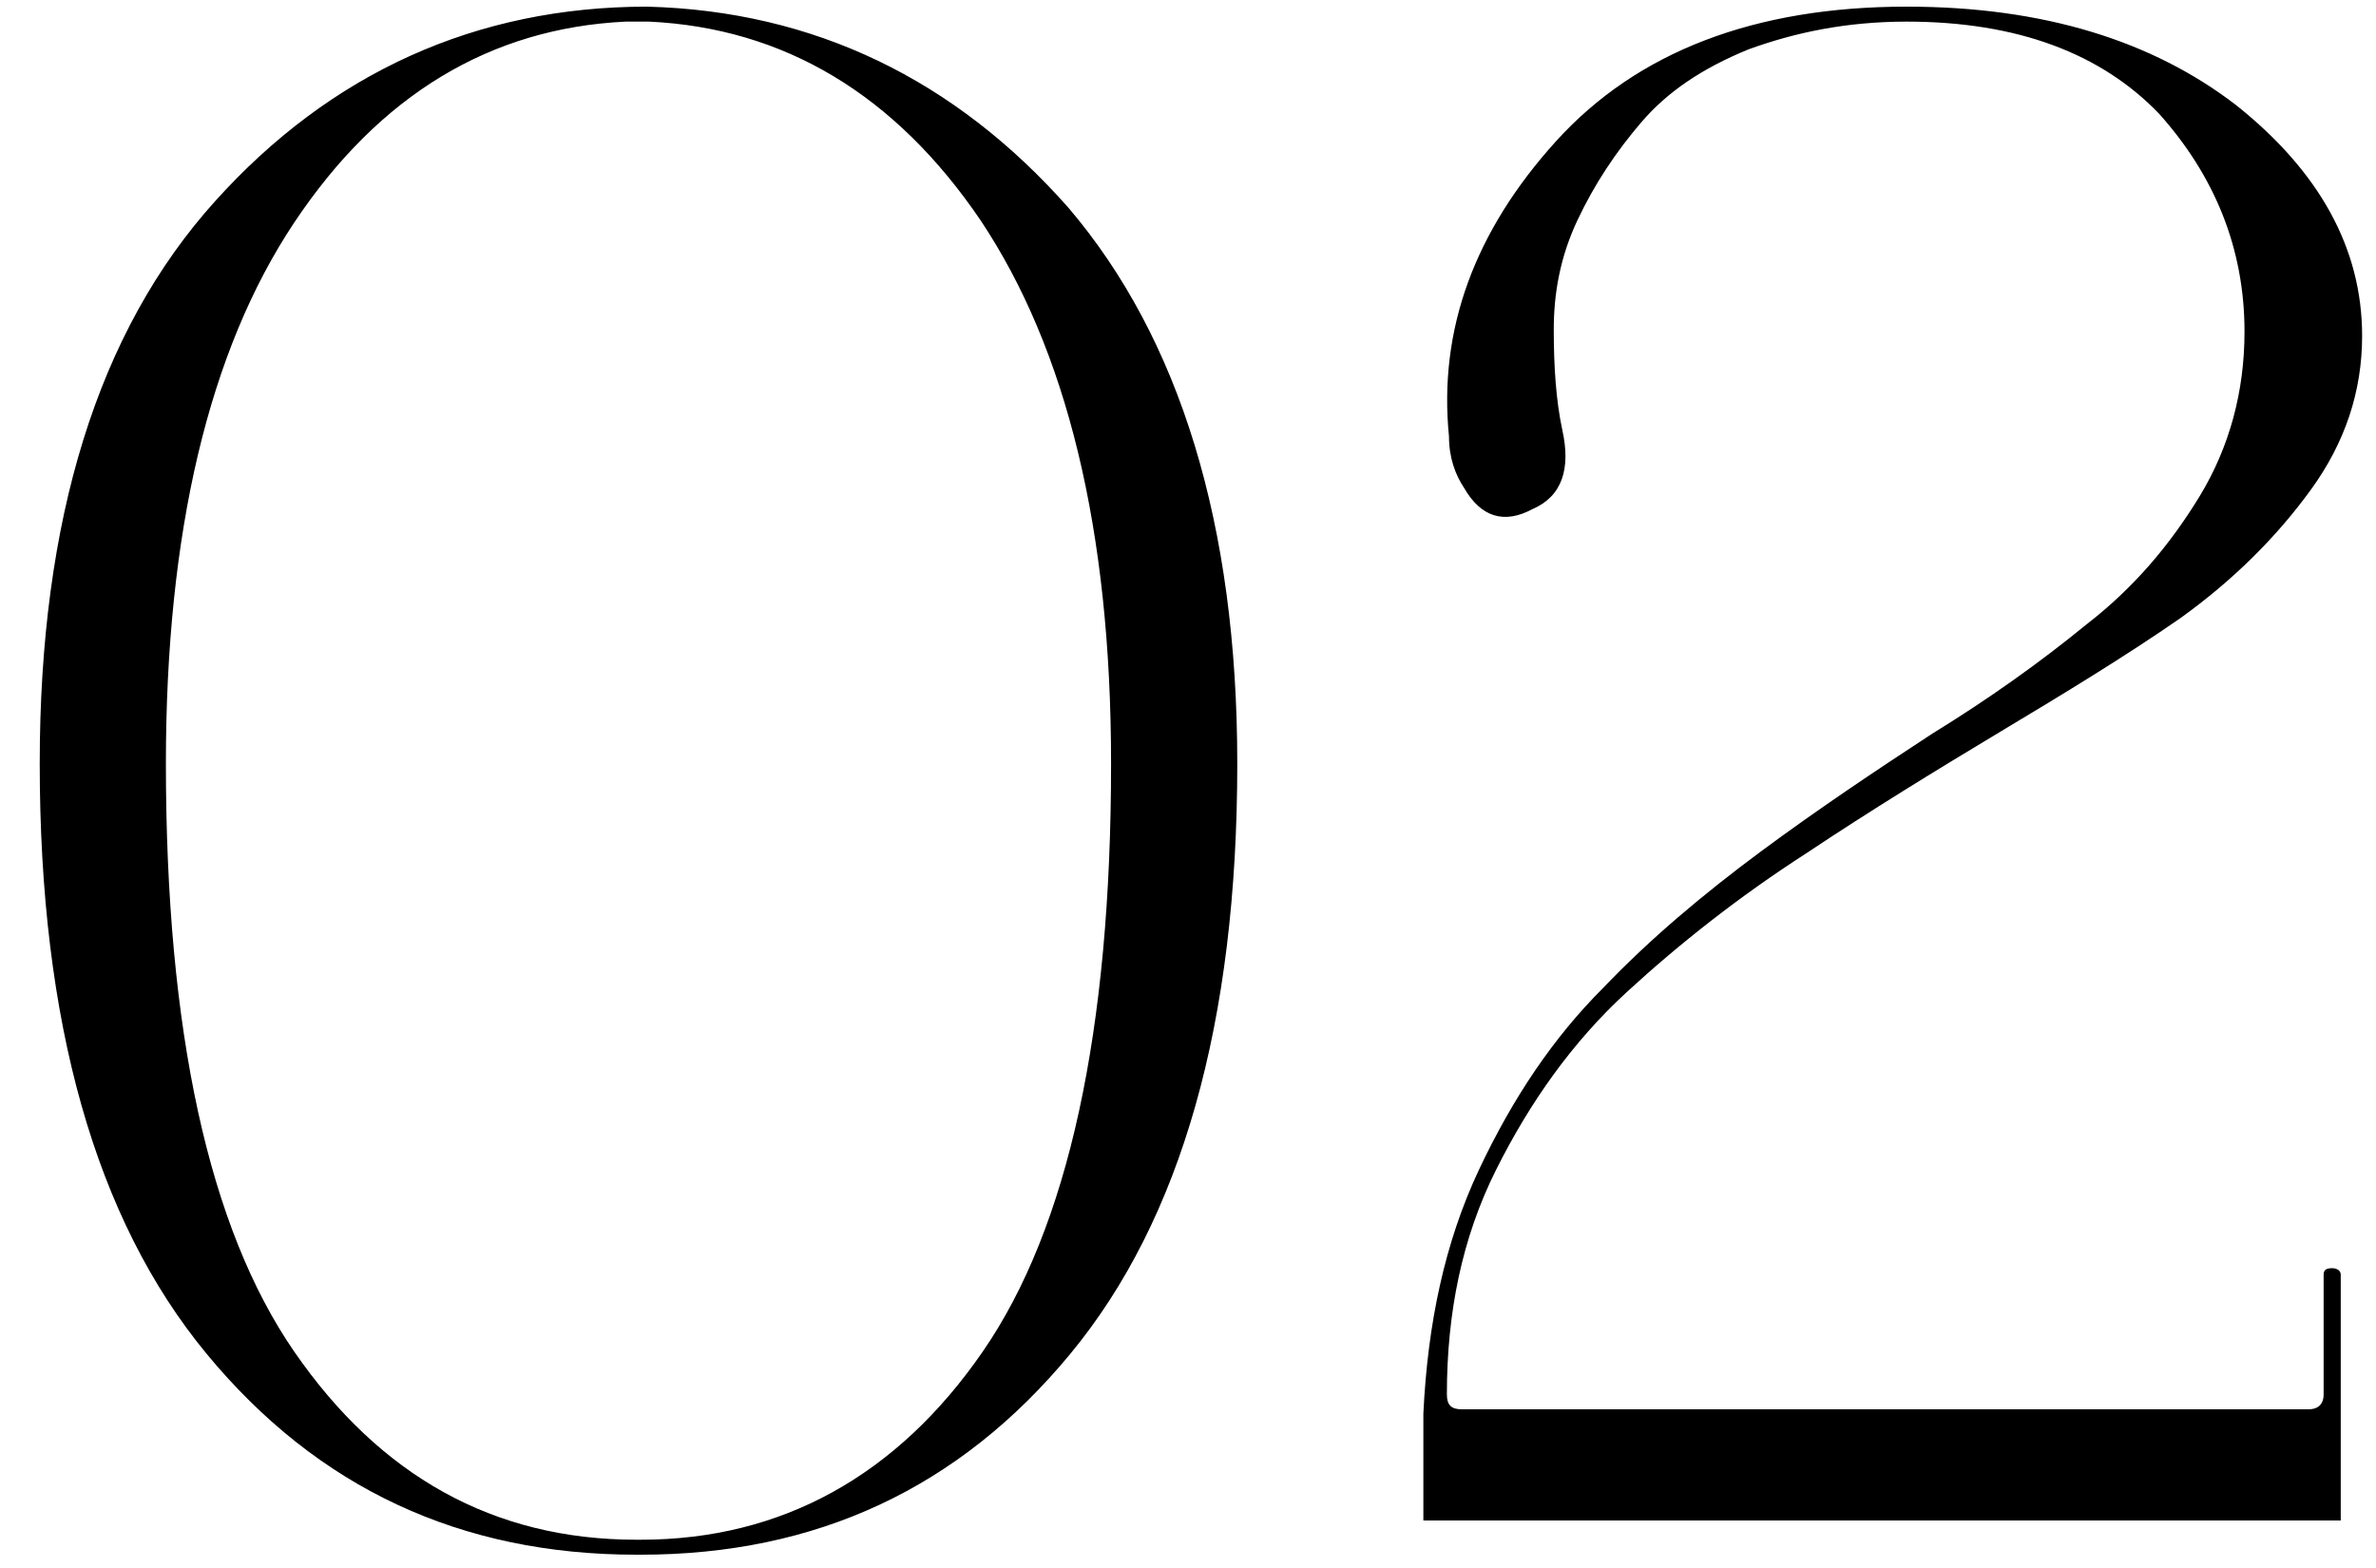 <?xml version="1.0" encoding="UTF-8"?> <svg xmlns="http://www.w3.org/2000/svg" width="50" height="33" viewBox="0 0 50 33" fill="none"><path d="M13.392 32.72C9.701 32.72 6.686 31.325 4.346 28.49C2.006 25.655 0.836 21.515 0.836 16.07C0.836 10.94 2.051 6.98 4.526 4.235C6.956 1.535 10.017 0.14 13.617 0.14C17.127 0.23 20.096 1.67 22.482 4.37C24.822 7.115 26.037 11.03 26.037 16.07C26.037 21.515 24.866 25.655 22.526 28.49C20.186 31.325 17.172 32.72 13.482 32.72H13.392ZM13.482 32.405C16.451 32.405 18.881 31.055 20.681 28.445C22.482 25.835 23.381 21.695 23.381 16.07C23.381 11.12 22.436 7.34 20.637 4.64C18.837 1.985 16.497 0.59 13.662 0.455H13.166C10.332 0.59 7.991 1.985 6.191 4.685C4.391 7.385 3.491 11.21 3.491 16.07C3.491 21.695 4.391 25.835 6.191 28.445C7.991 31.055 10.377 32.405 13.392 32.405H13.482ZM29.953 32V29.75C30.043 27.86 30.402 26.15 31.122 24.62C31.843 23.09 32.697 21.83 33.733 20.795C34.722 19.76 35.847 18.815 37.062 17.915C38.278 17.015 39.492 16.205 40.663 15.44C41.833 14.72 42.913 13.955 43.903 13.145C44.892 12.38 45.657 11.48 46.288 10.445C46.917 9.41 47.233 8.24 47.233 6.98C47.233 5.225 46.602 3.695 45.432 2.39C44.218 1.13 42.462 0.455 40.123 0.455C38.862 0.455 37.782 0.68 36.792 1.04C35.803 1.445 35.083 1.94 34.542 2.57C34.002 3.2 33.553 3.875 33.193 4.64C32.833 5.405 32.697 6.17 32.697 6.935C32.697 7.7 32.742 8.42 32.877 9.05C33.057 9.86 32.877 10.445 32.248 10.715C31.663 11.03 31.168 10.895 30.808 10.265C30.628 9.995 30.492 9.635 30.492 9.185C30.267 6.935 31.032 4.865 32.742 2.975C34.453 1.085 36.928 0.14 40.123 0.14C43.002 0.14 45.297 0.86 47.053 2.21C48.807 3.605 49.708 5.225 49.708 7.07C49.708 8.24 49.347 9.32 48.627 10.31C47.907 11.3 47.008 12.2 45.883 13.01C44.712 13.82 43.453 14.585 42.102 15.395C40.752 16.205 39.358 17.06 38.008 17.96C36.612 18.86 35.352 19.85 34.227 20.885C33.102 21.92 32.203 23.18 31.483 24.62C30.762 26.06 30.448 27.635 30.448 29.345C30.448 29.57 30.538 29.66 30.762 29.66H48.583C48.763 29.66 48.898 29.57 48.898 29.345V26.825C48.898 26.735 48.943 26.69 49.078 26.69C49.167 26.69 49.258 26.735 49.258 26.825V32H29.953Z" fill="black"></path></svg> 